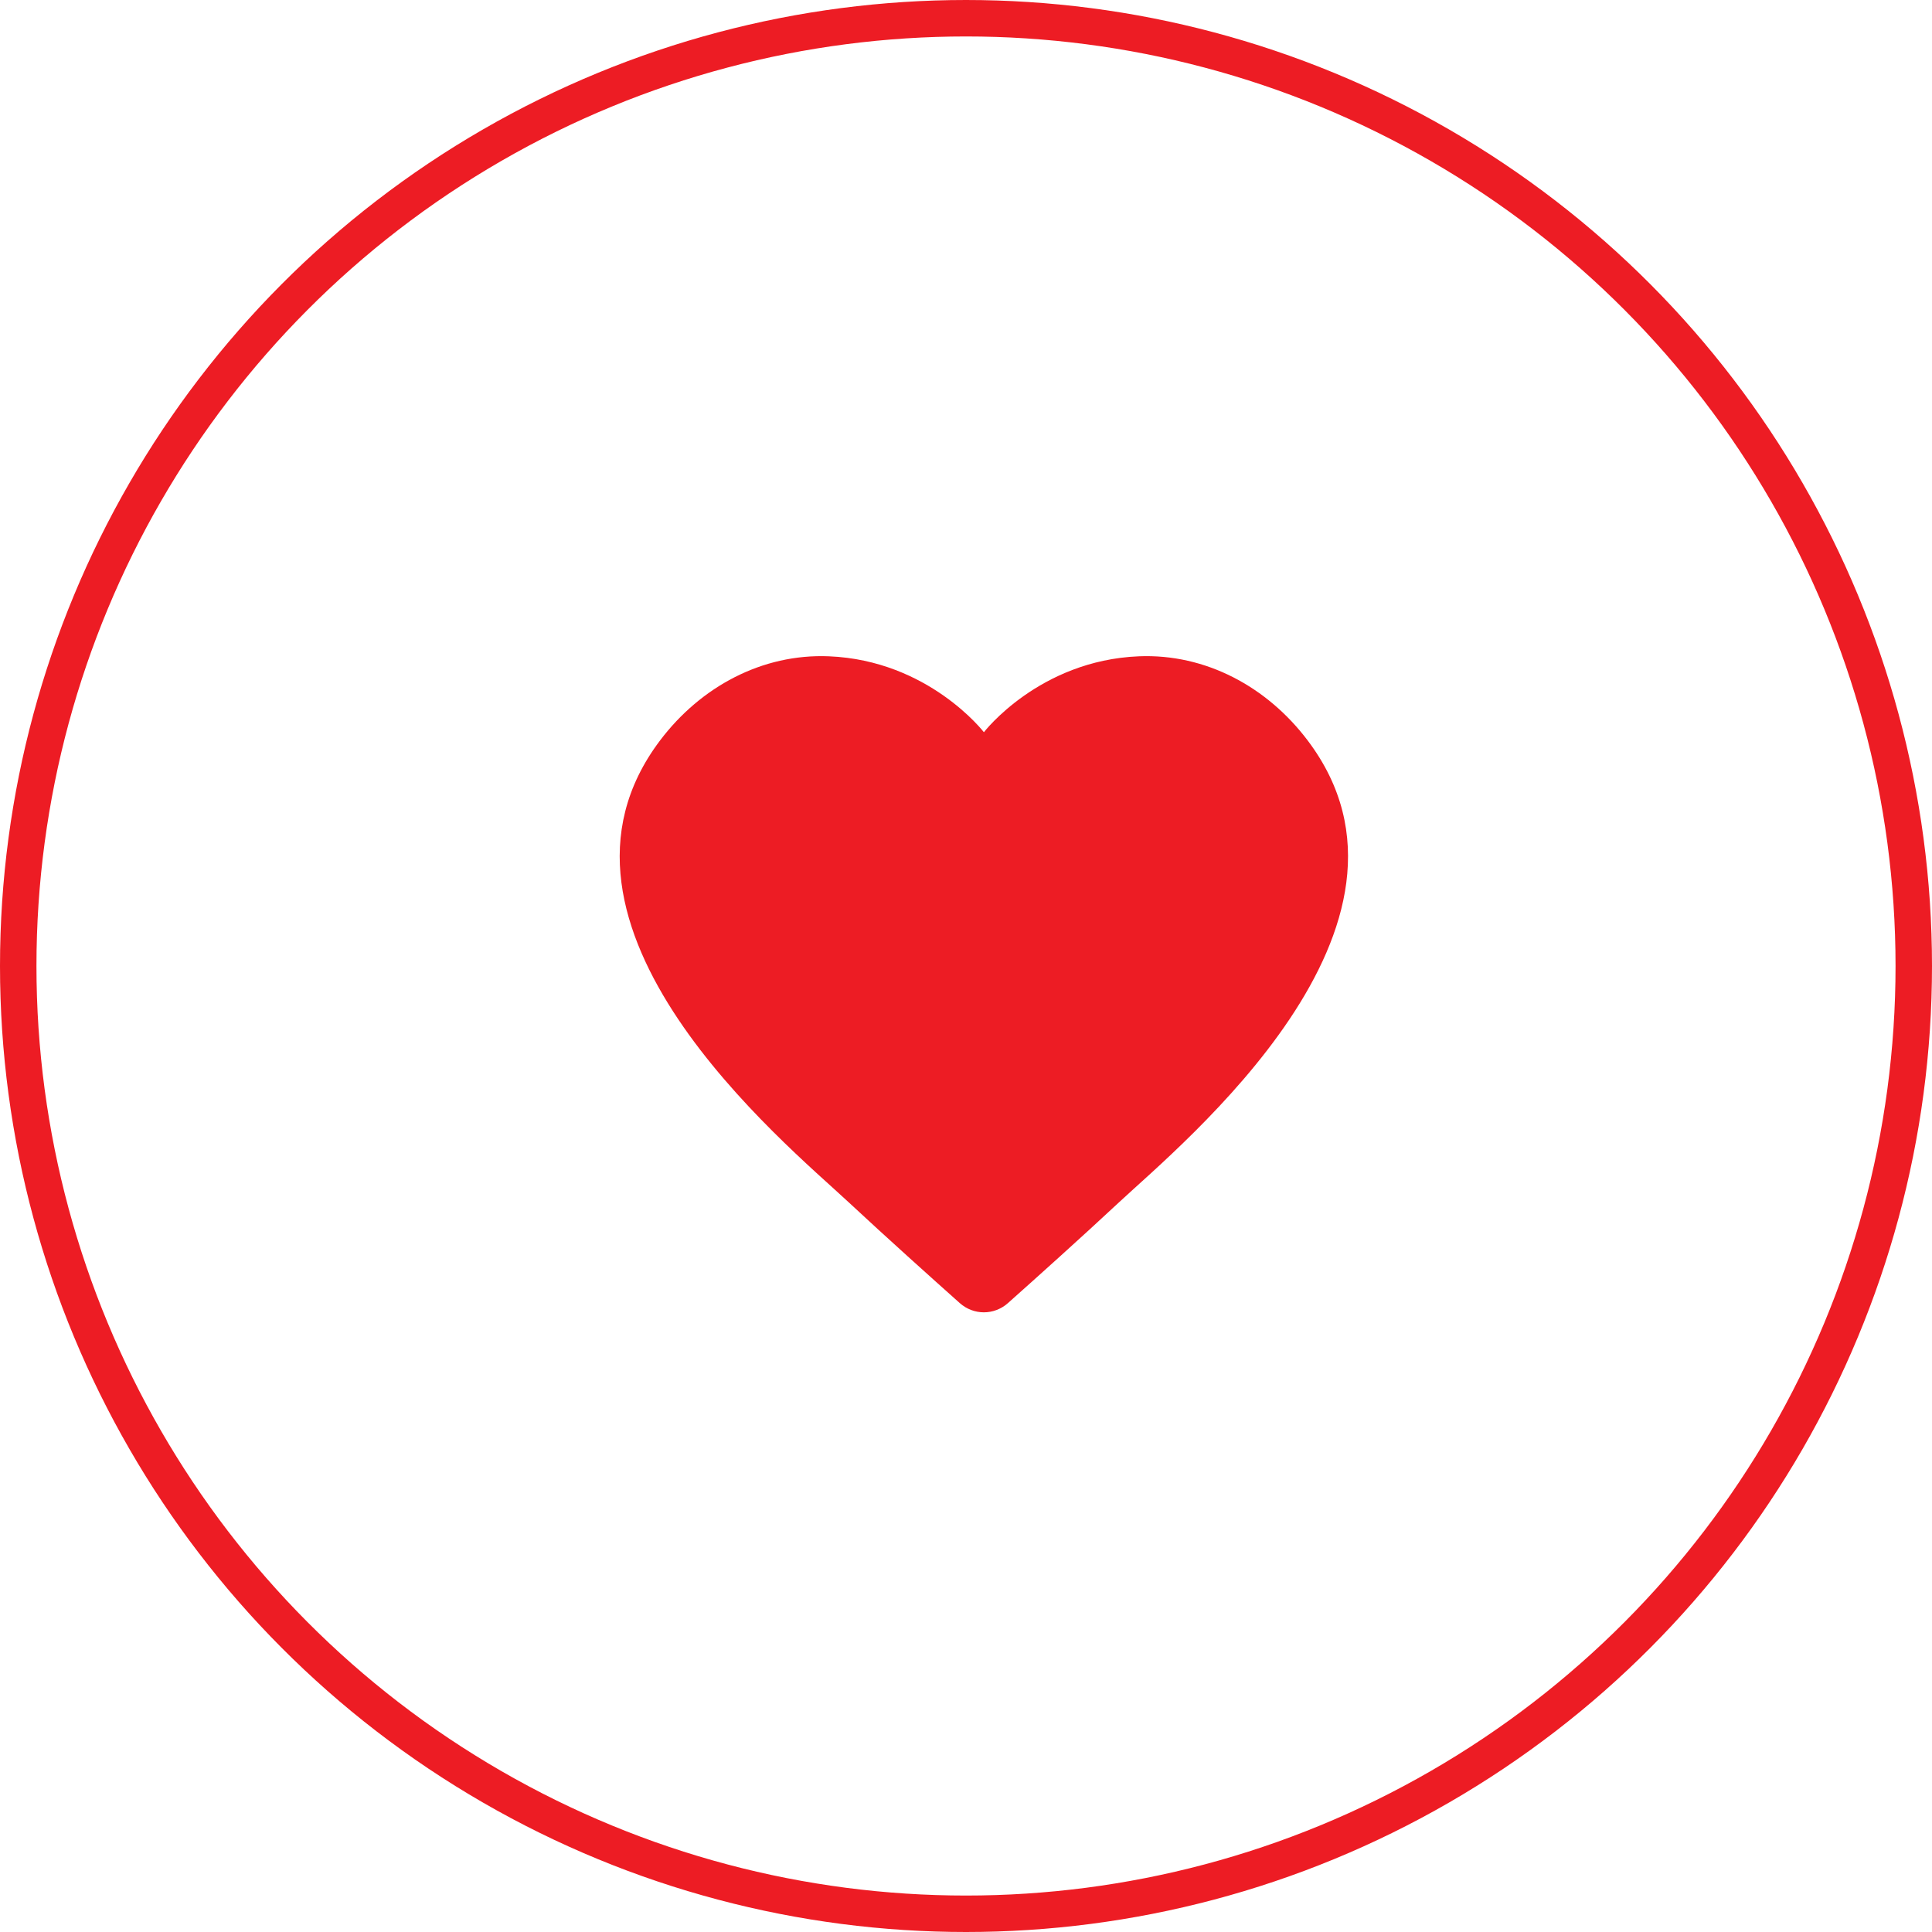 <svg height="53" viewBox="0 0 53 53" width="53" xmlns="http://www.w3.org/2000/svg"><g fill="none" fill-rule="evenodd"><path d="m31.243 18.004c-2.739.112-4.252 2.083-4.252 2.083s-1.514-1.971-4.252-2.083c-1.836-.075-3.52.839-4.629 2.305-3.859 5.1 3.447 11.065 5.165 12.667 1.028.958 2.297 2.096 3.054 2.771.379.338.943.338 1.322 0 .757-.674 2.026-1.812 3.054-2.771 1.718-1.602 9.025-7.567 5.165-12.667-1.108-1.466-2.792-2.38-4.628-2.305z" fill="#ed1c24" fill-rule="nonzero"/><circle cx="26.5" cy="26.5" r="26" stroke="#ed1c24"/></g></svg>